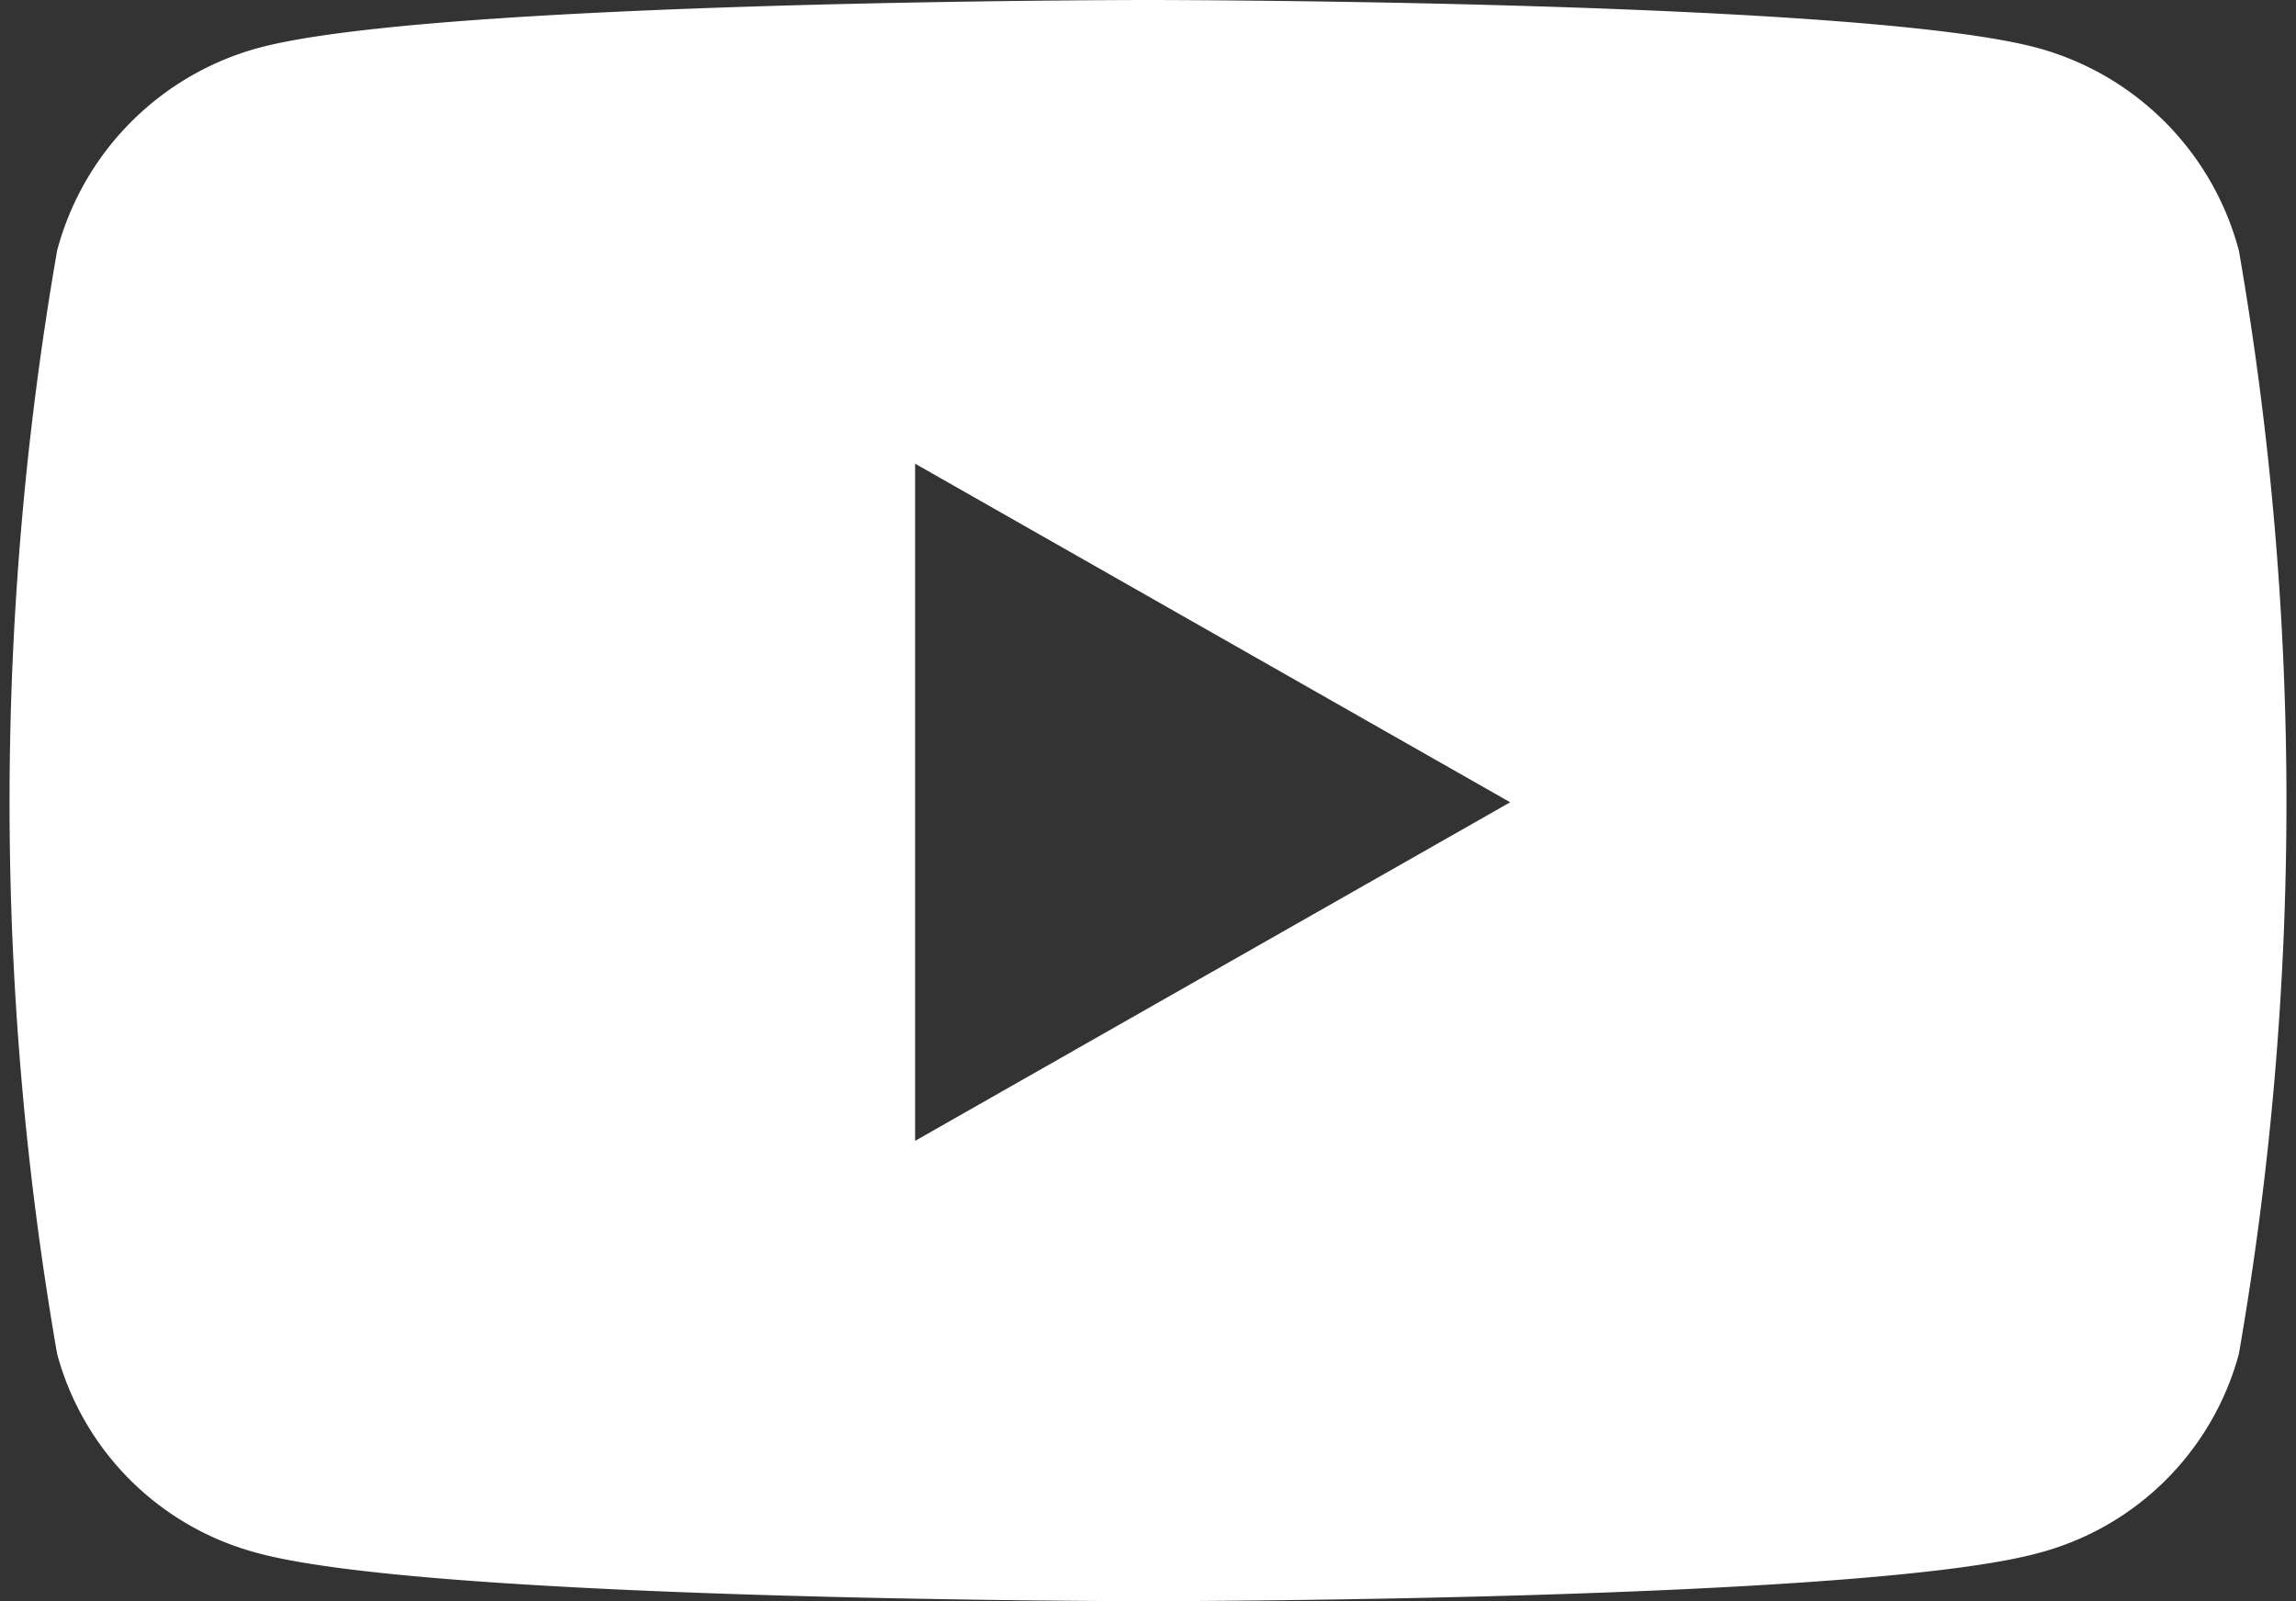 <?xml version="1.0" encoding="UTF-8"?> <svg xmlns="http://www.w3.org/2000/svg" xmlns:xlink="http://www.w3.org/1999/xlink" width="26.688" height="18.609" viewBox="0 0 26.688 18.609"><rect x="0" y="0" width="26.688" height="18.609" fill="#333333" stroke="none"/><defs><style>.a{fill:#f8f8f8;}.b{clip-path:url(#a);}.c{fill:#fff;}</style><clipPath id="a"><rect class="a" width="26.688" height="18.609" transform="translate(340 40)"></rect></clipPath></defs><g class="b" transform="translate(-340 -40)"><path class="c" d="M55.74,130.745a3.325,3.325,0,0,0-2.34-2.355c-2.064-.557-10.34-.557-10.34-.557s-8.276,0-10.34.557a3.326,3.326,0,0,0-2.34,2.355,37.443,37.443,0,0,0,0,12.823,3.276,3.276,0,0,0,2.34,2.317c2.064.557,10.34.557,10.34.557s8.276,0,10.34-.557a3.276,3.276,0,0,0,2.34-2.317,37.442,37.442,0,0,0,0-12.823ZM40.353,141.092v-7.87l6.917,3.935Z" transform="translate(310.284 -87.833)"></path></g></svg> 